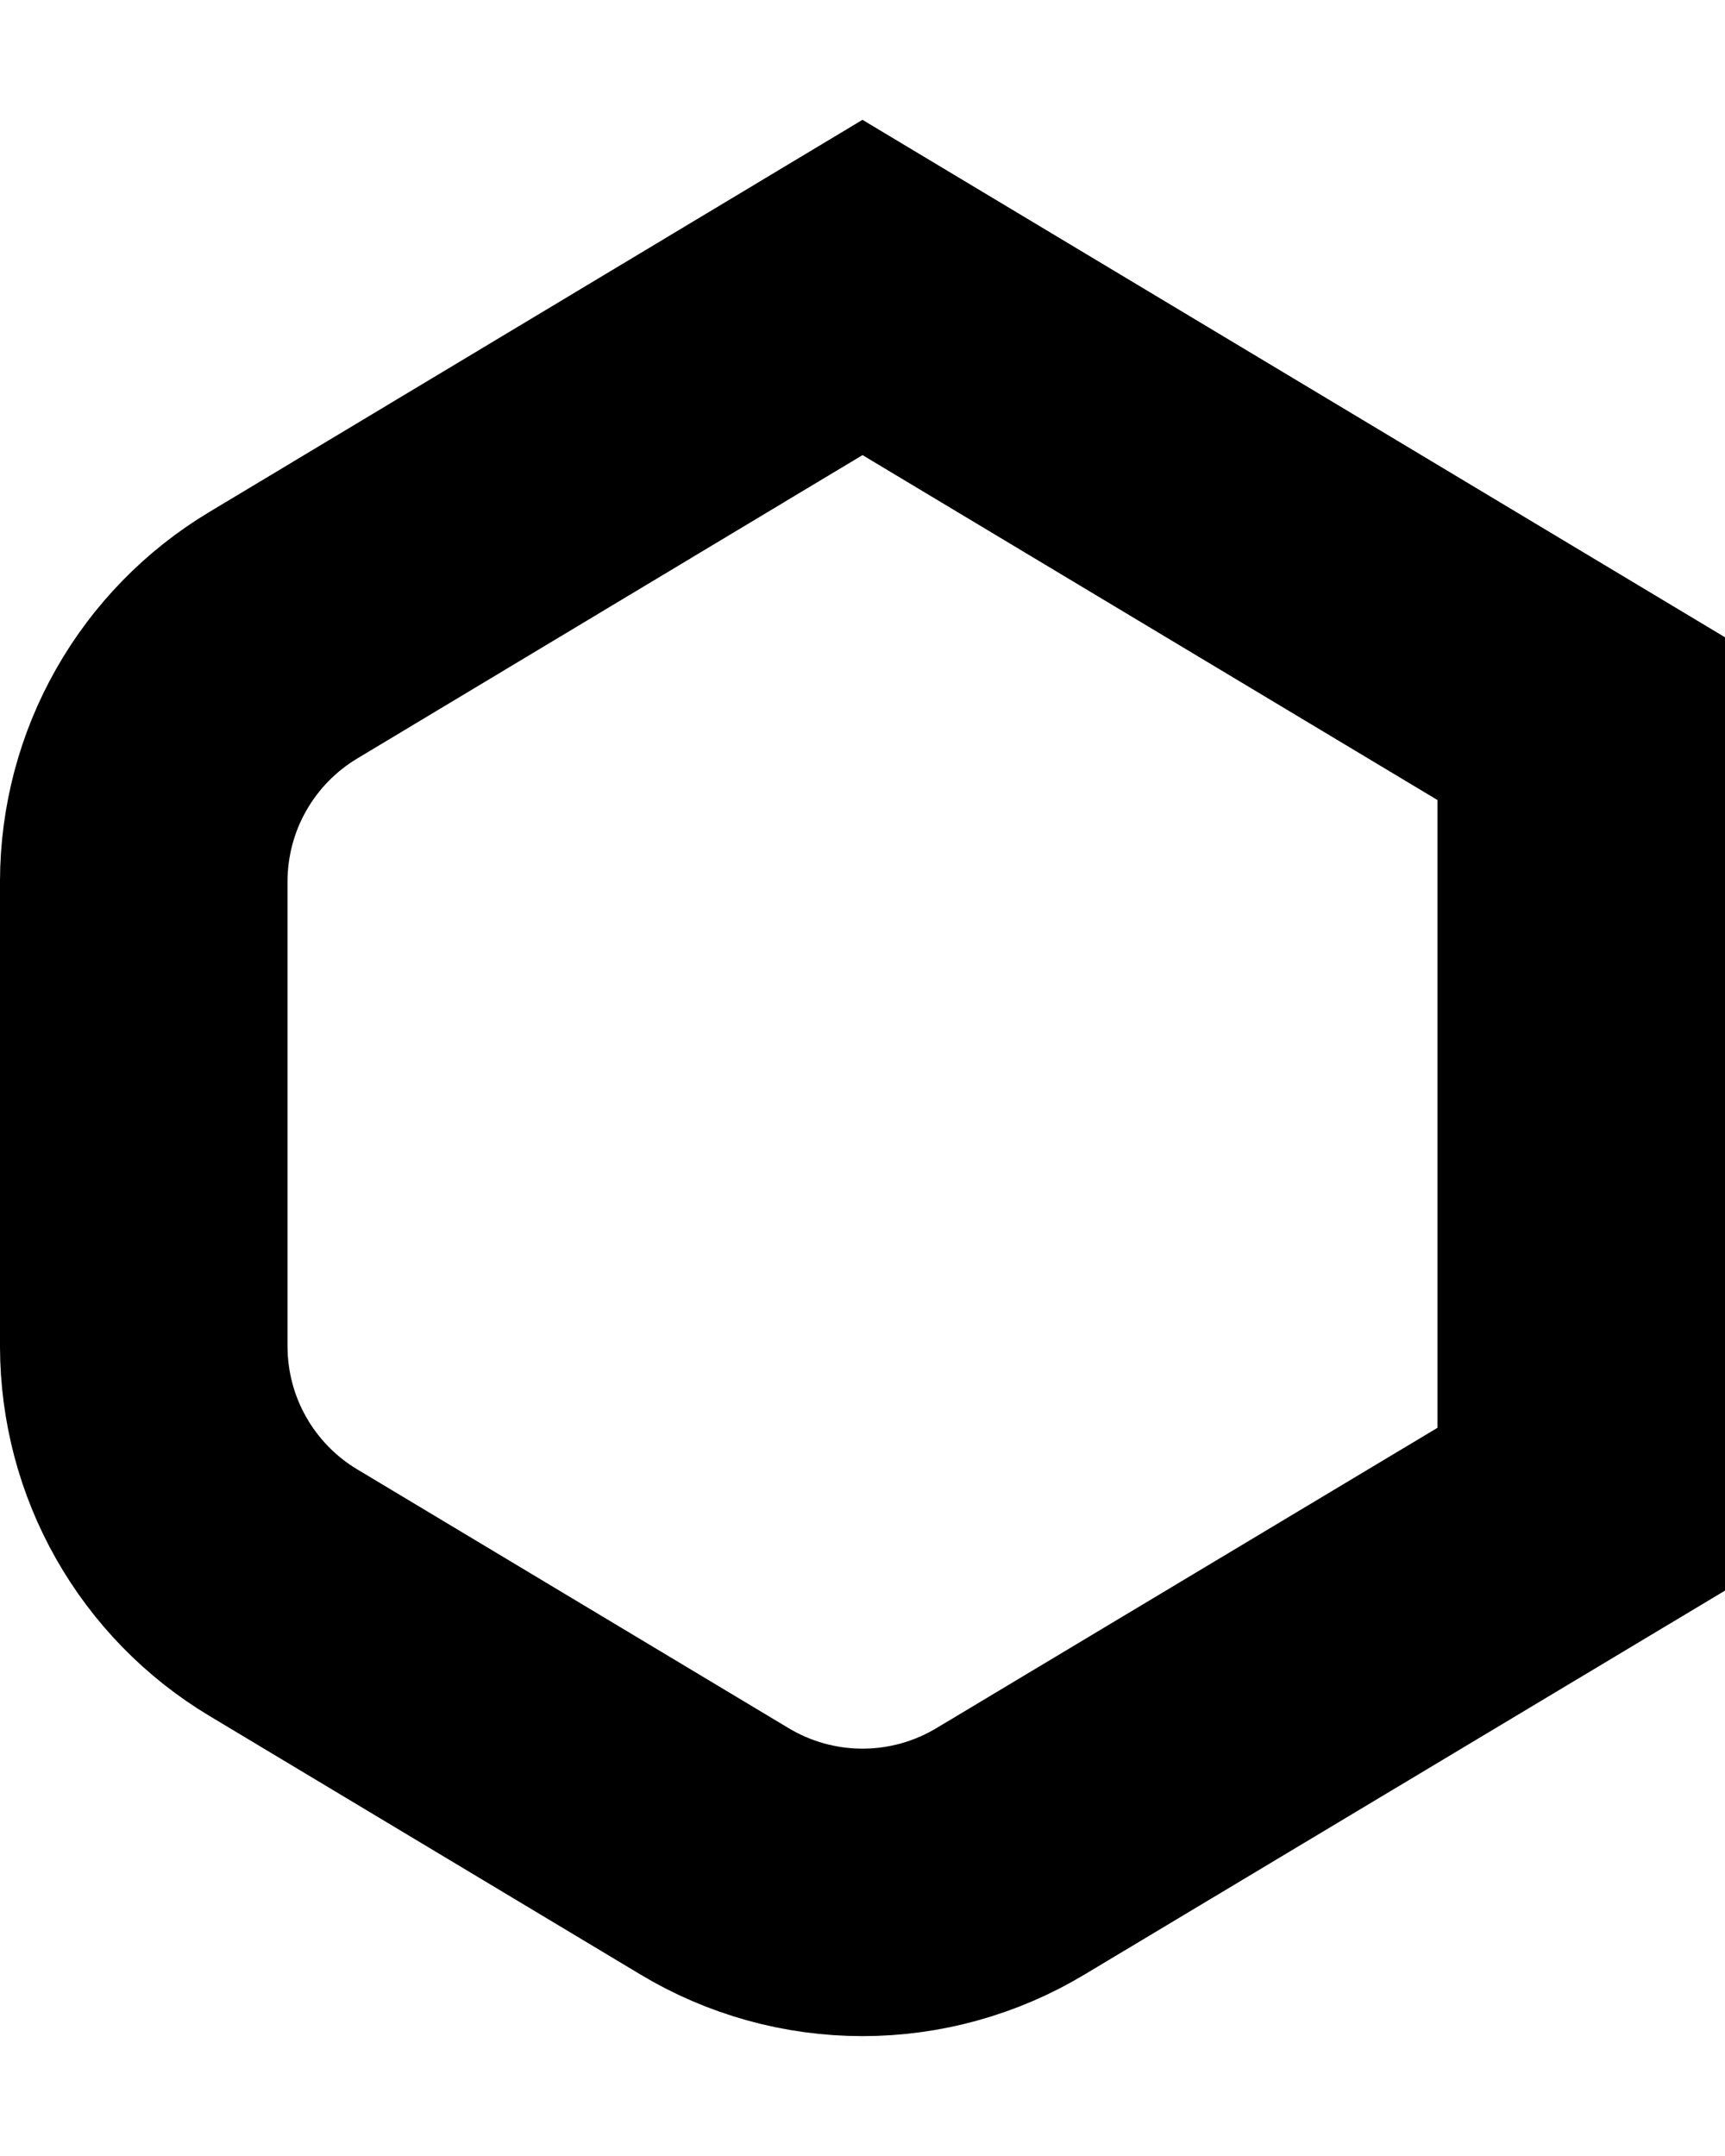 <?xml version="1.0" encoding="utf-8"?>
<svg xmlns="http://www.w3.org/2000/svg" fill="none" height="100%" overflow="visible" preserveAspectRatio="none" style="display: block;" viewBox="0 0 12 15" width="100%">
<path d="M1.97 4.42C1.675 4.597 1.43 4.848 1.26 5.148C1.09 5.447 1.001 5.786 1 6.13V9.37C1.001 9.714 1.09 10.053 1.26 10.352C1.43 10.652 1.675 10.903 1.97 11.08L4.97 12.88C5.281 13.067 5.637 13.166 6 13.166C6.363 13.166 6.719 13.067 7.03 12.88L11 10.5V5L6 2L1.97 4.42Z" id="Vector" stroke="black" stroke-linecap="round" stroke-width="2"/>
</svg>